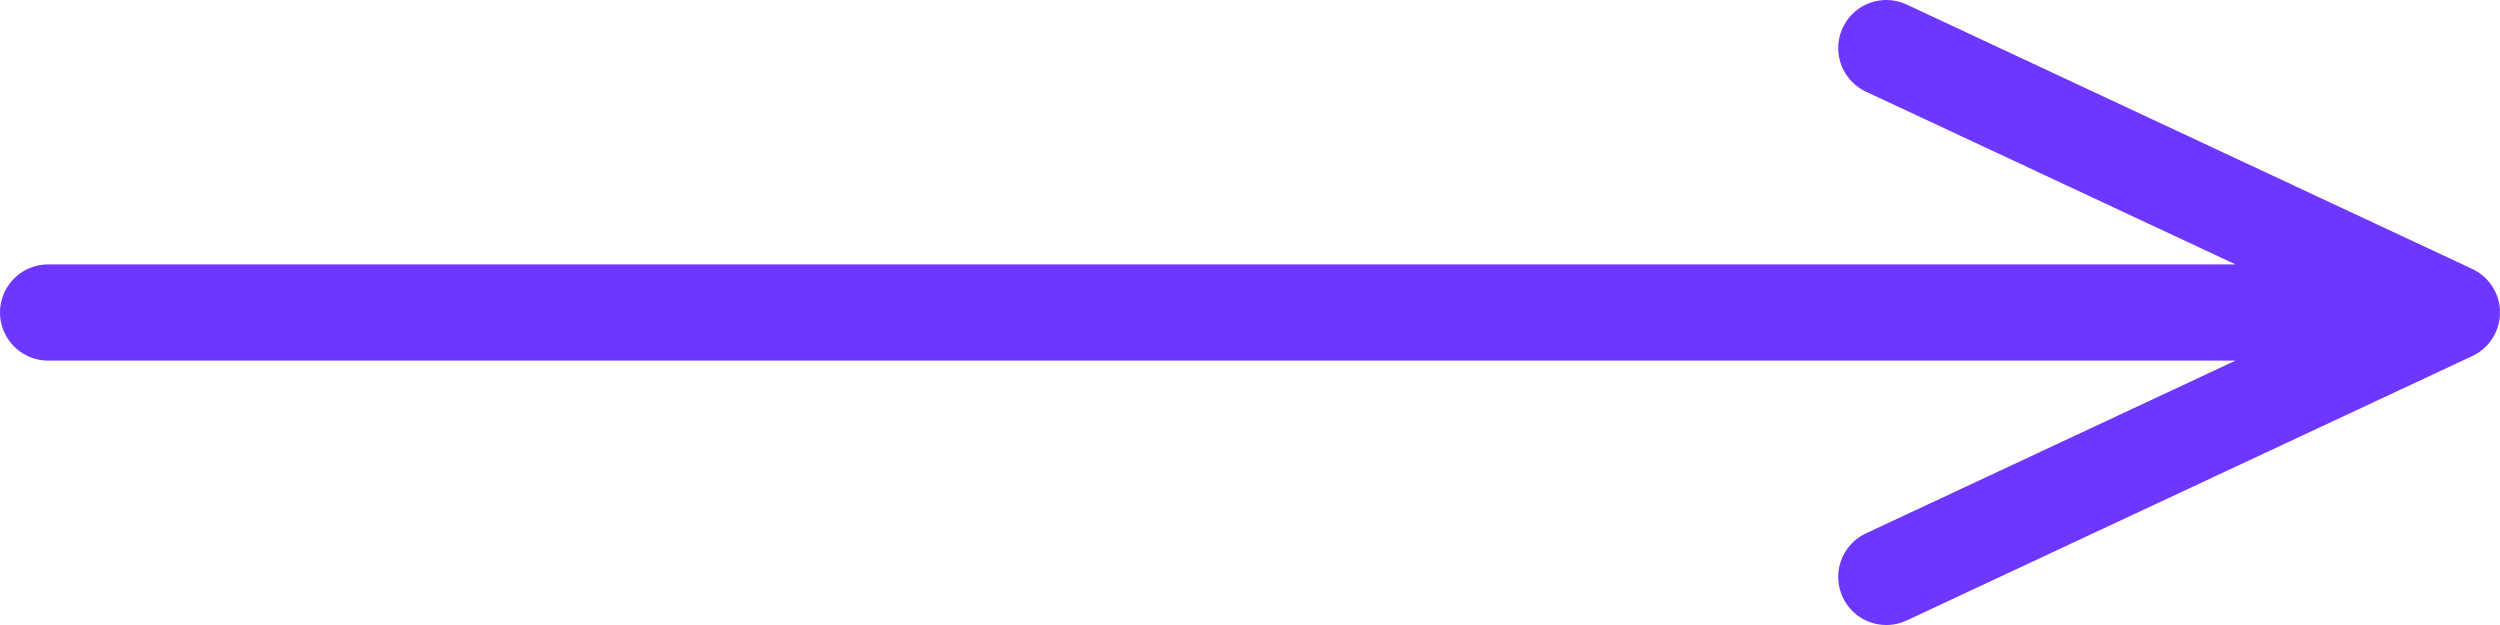 <?xml version="1.0" encoding="UTF-8"?> <svg xmlns="http://www.w3.org/2000/svg" width="52" height="13" viewBox="0 0 52 13" fill="none"> <path d="M1 6.5H51M51 6.5L39.235 1M51 6.5L39.235 12" stroke="#6D37FF" stroke-width="2" stroke-linecap="round" stroke-linejoin="round"></path> </svg> 